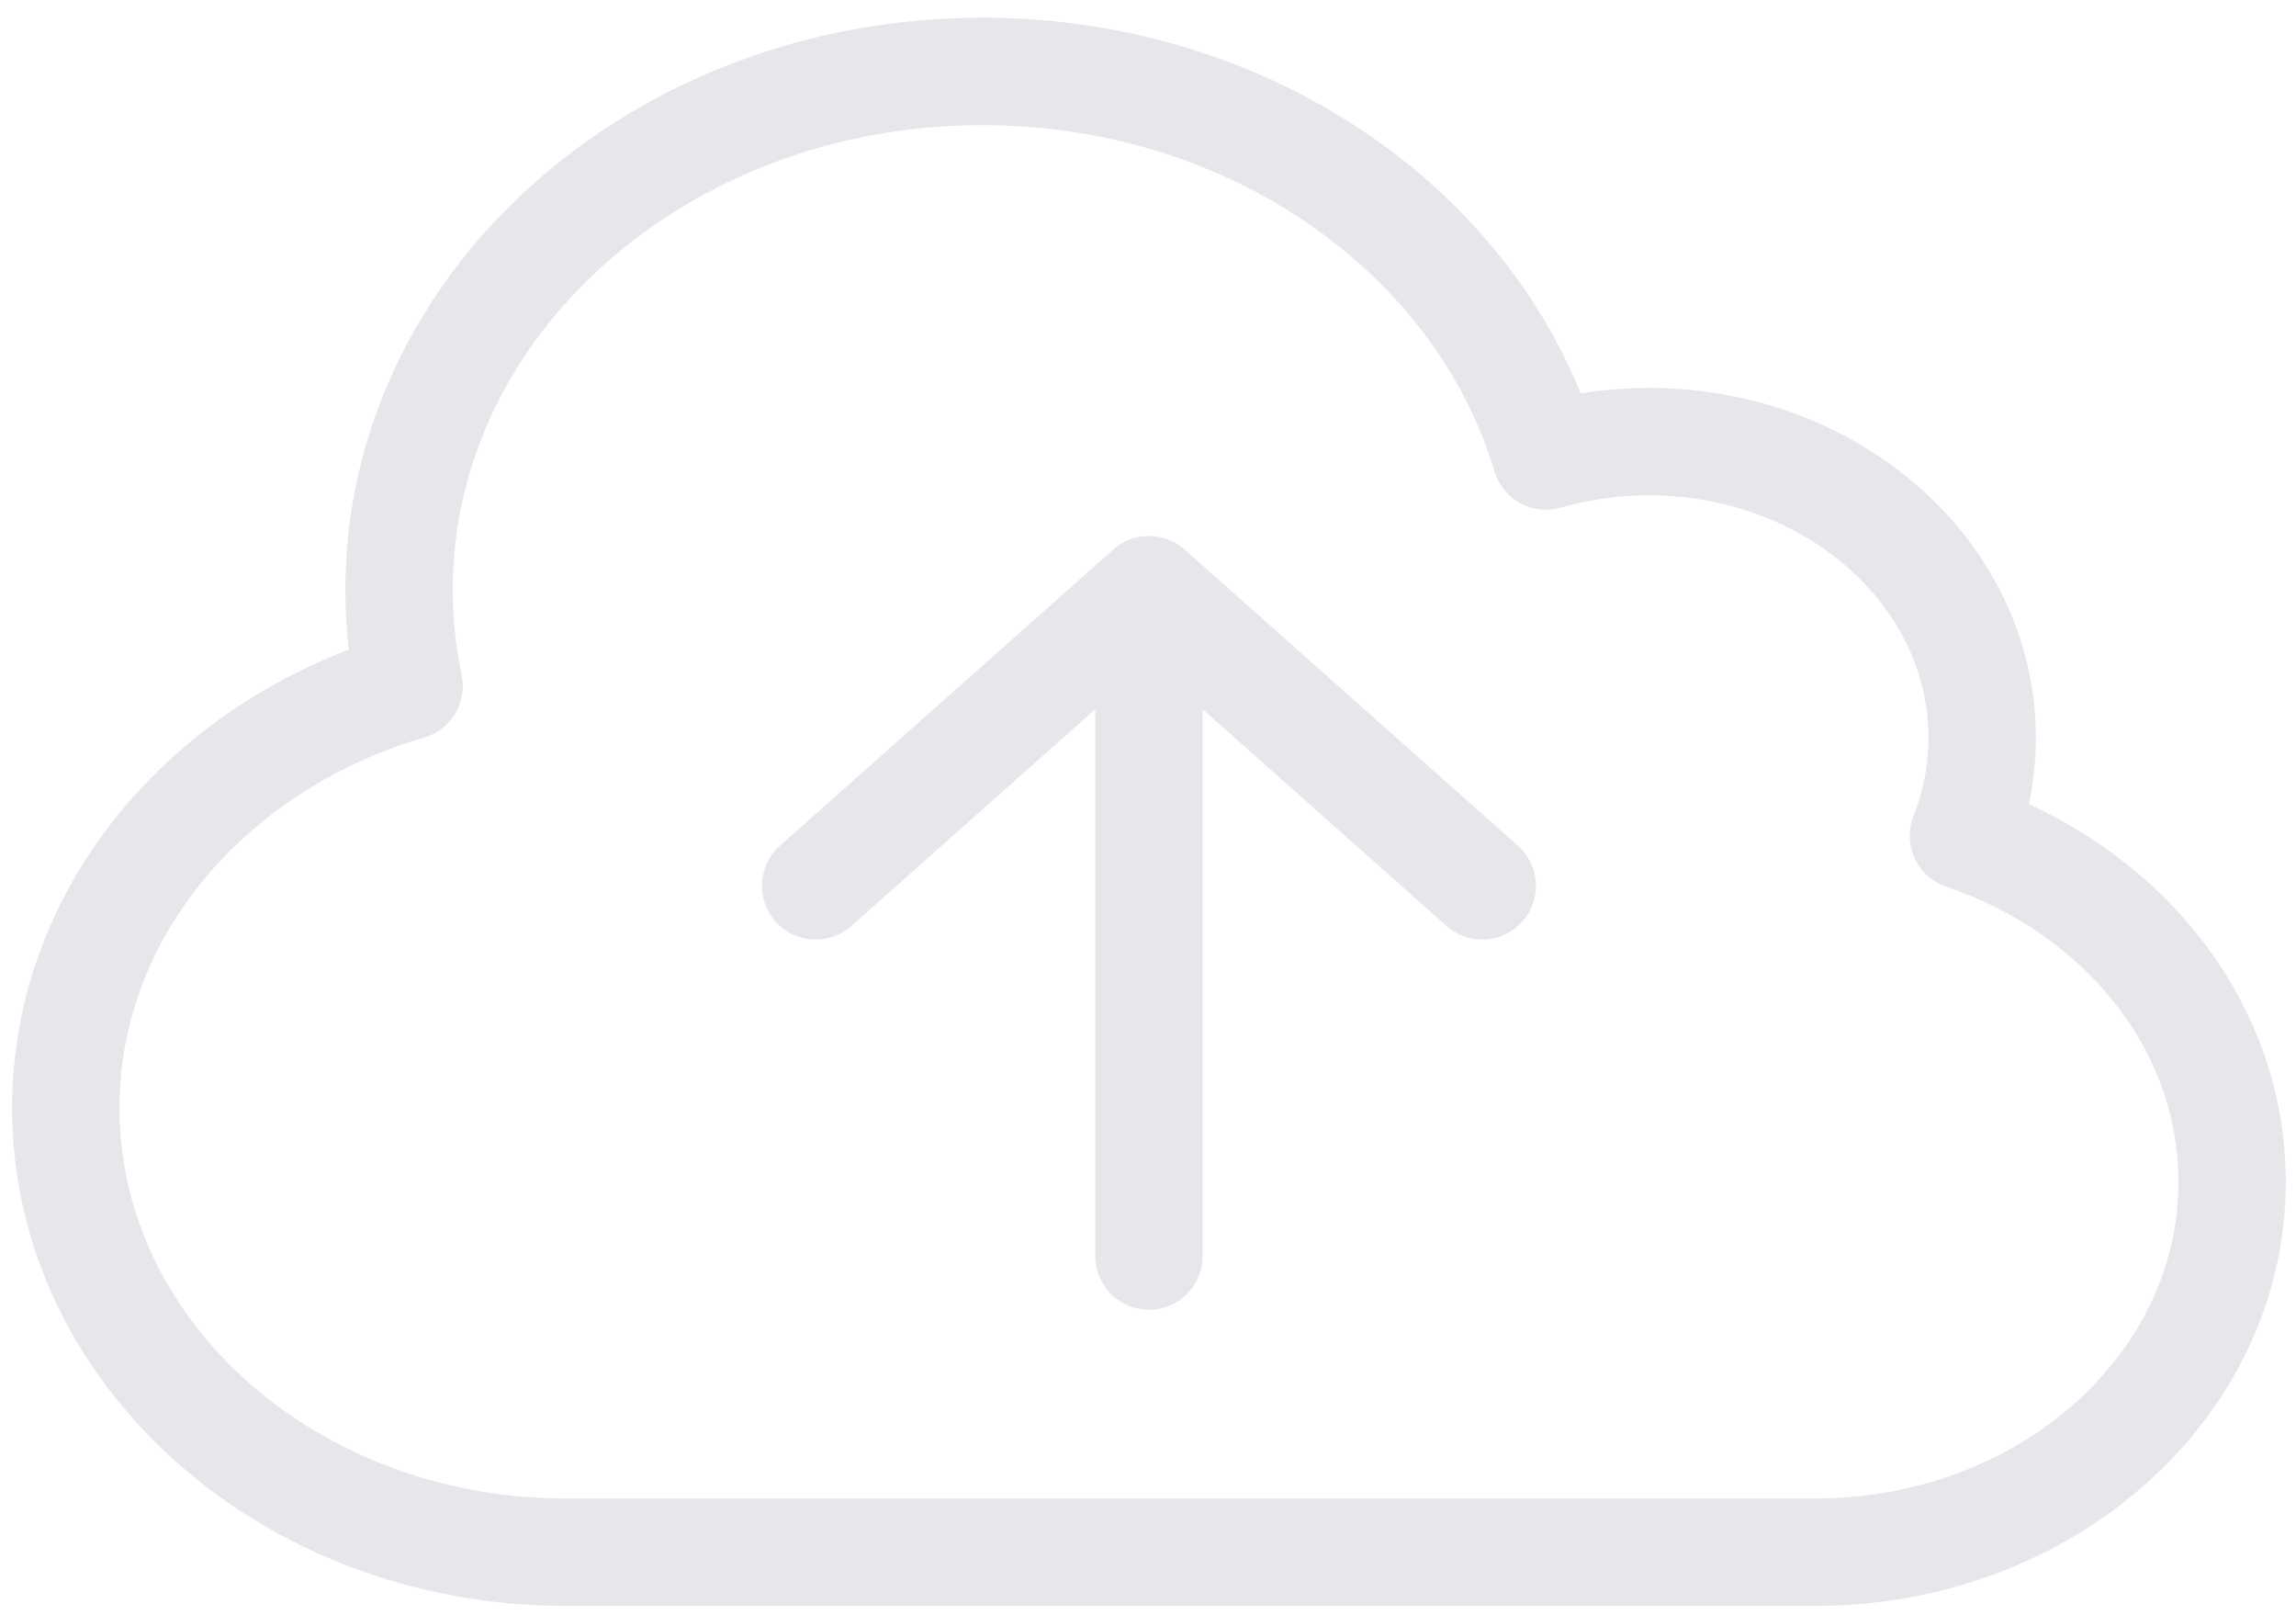 <svg width="128" height="90" viewBox="0 0 128 90" fill="none" xmlns="http://www.w3.org/2000/svg">
<path d="M64.053 70.003V32.866M64.053 32.866L82.633 49.371M64.053 32.866L45.473 49.371M31.538 86.509C16.146 86.509 3.668 75.424 3.668 61.751C3.668 50.786 11.692 41.485 22.808 38.231C22.44 36.492 22.248 34.699 22.248 32.866C22.248 16.913 36.806 3.98 54.763 3.98C69.82 3.98 82.487 13.073 86.186 25.415C87.993 24.894 89.921 24.613 91.923 24.613C102.185 24.613 110.503 32.003 110.503 41.118C110.503 43.034 110.136 44.873 109.46 46.584C118.216 49.539 124.438 57.062 124.438 65.877C124.438 77.272 114.04 86.509 101.213 86.509H31.538Z" stroke="#E5E7EB" stroke-width="5.987" stroke-linecap="round" stroke-linejoin="round"/>
</svg>
